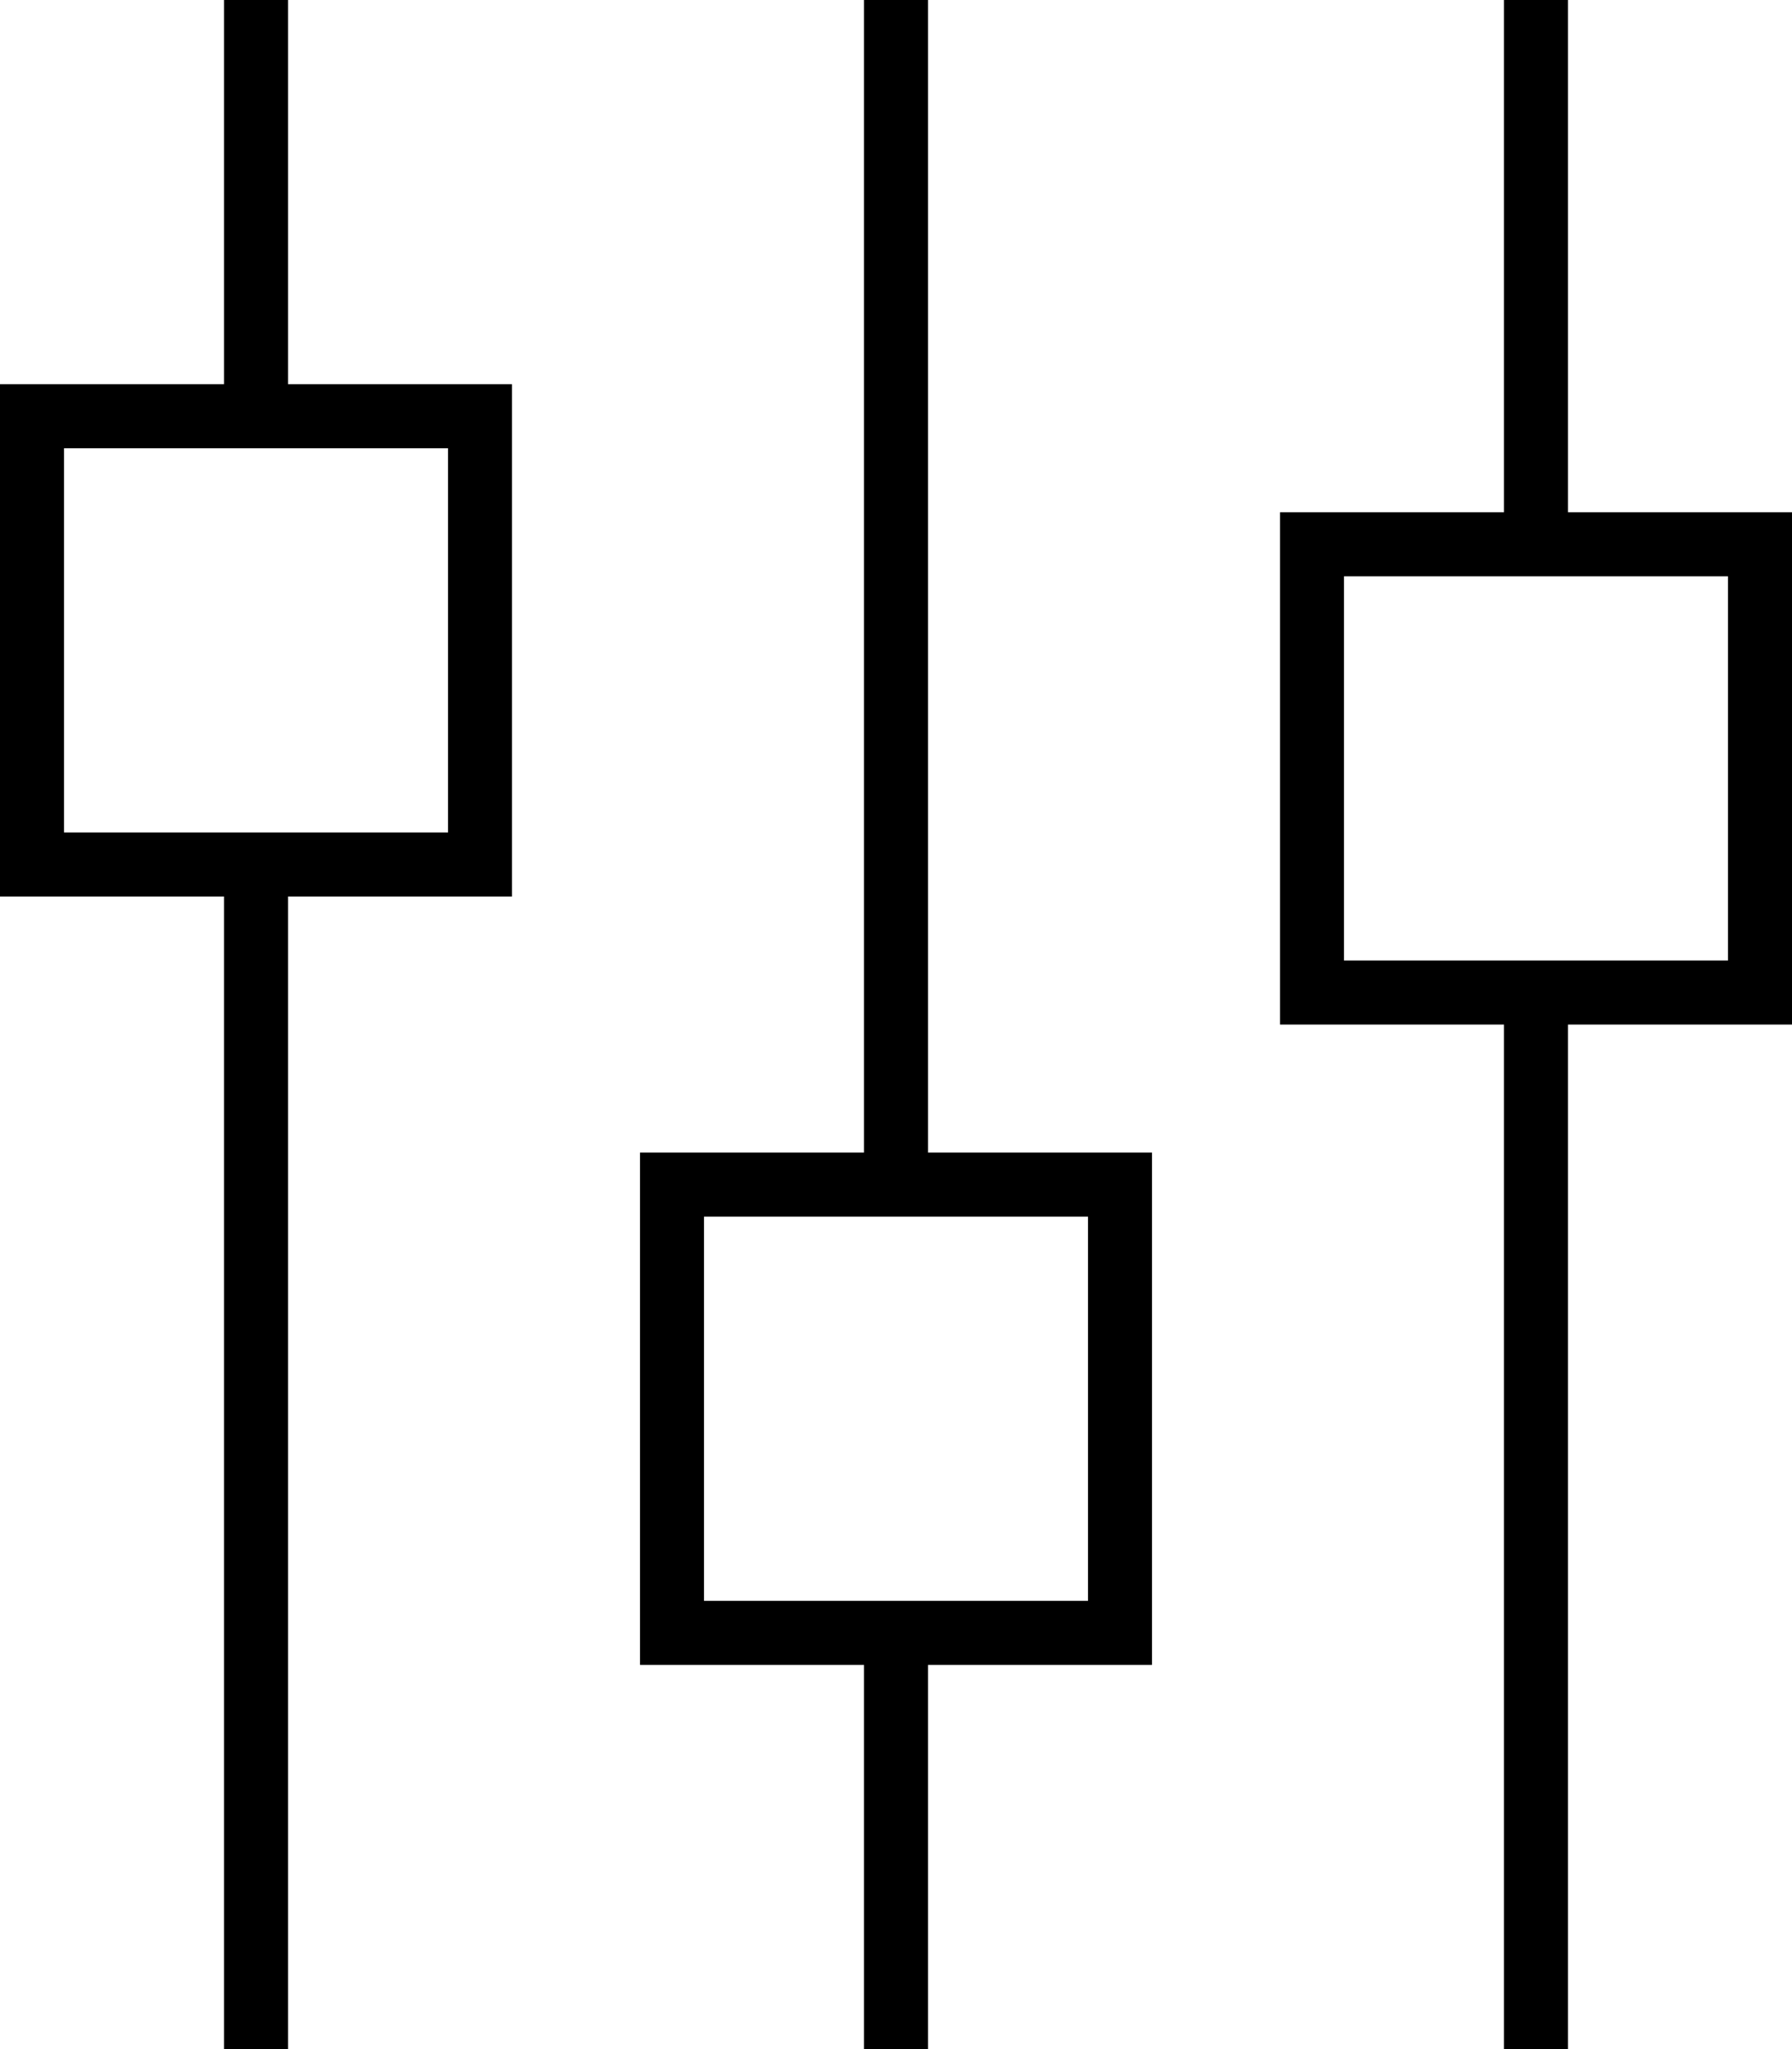 <svg xmlns="http://www.w3.org/2000/svg" viewBox="0 0 448 512"><!--! Font Awesome Pro 7.0.0 by @fontawesome - https://fontawesome.com License - https://fontawesome.com/license (Commercial License) Copyright 2025 Fonticons, Inc. --><path fill="currentColor" d="M72 0l0 96 56 0 0 128-56 0 0 288-16 0 0-288-56 0 0-128 56 0 0-96 16 0zM56 208l56 0 0-96-96 0 0 96 40 0zM232 0l0 288 56 0 0 128-56 0 0 96-16 0 0-96-56 0 0-128 56 0 0-288 16 0zm0 400l40 0 0-96-96 0 0 96 56 0zM392 8l0 120 56 0 0 128-56 0 0 256-16 0 0-256-56 0 0-128 56 0 0-128 16 0 0 8zM376 240l56 0 0-96-96 0 0 96 40 0z"/></svg>